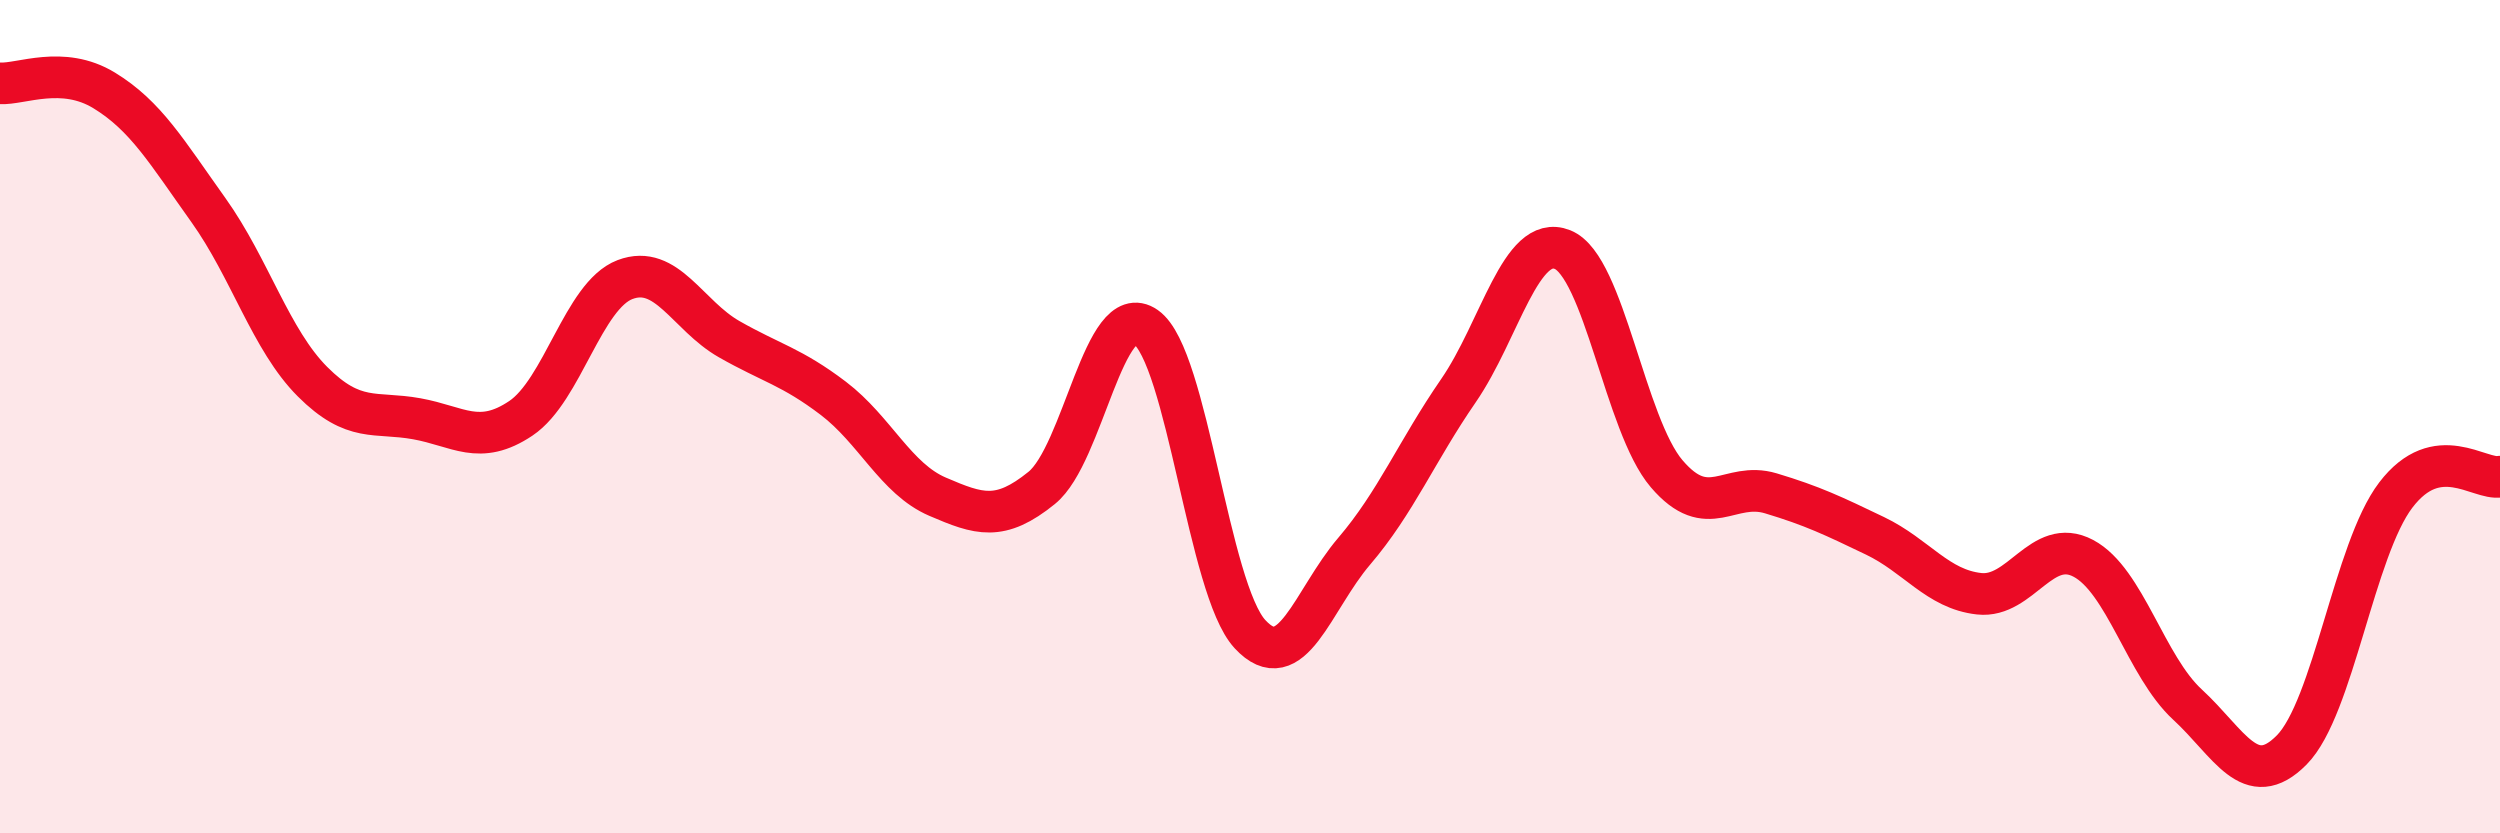 
    <svg width="60" height="20" viewBox="0 0 60 20" xmlns="http://www.w3.org/2000/svg">
      <path
        d="M 0,2 C 0.5,2.03 1.5,1.56 2.5,2.17 C 3.5,2.78 4,3.64 5,5.04 C 6,6.44 6.5,8.16 7.5,9.16 C 8.5,10.16 9,9.87 10,10.05 C 11,10.23 11.5,10.71 12.5,10.04 C 13.5,9.37 14,7.09 15,6.71 C 16,6.33 16.5,7.57 17.5,8.14 C 18.5,8.71 19,8.8 20,9.56 C 21,10.32 21.5,11.49 22.5,11.92 C 23.5,12.35 24,12.52 25,11.71 C 26,10.9 26.5,7.15 27.5,7.85 C 28.5,8.55 29,14.14 30,15.22 C 31,16.3 31.5,14.4 32.5,13.23 C 33.5,12.06 34,10.83 35,9.38 C 36,7.93 36.5,5.59 37.5,5.99 C 38.5,6.39 39,10.2 40,11.37 C 41,12.54 41.5,11.54 42.5,11.84 C 43.5,12.14 44,12.38 45,12.86 C 46,13.34 46.5,14.14 47.5,14.25 C 48.5,14.36 49,12.87 50,13.4 C 51,13.93 51.5,15.99 52.5,16.91 C 53.5,17.83 54,19.01 55,18 C 56,16.99 56.5,13.19 57.5,11.88 C 58.5,10.57 59.5,11.53 60,11.44L60 20L0 20Z"
        fill="#EB0A25"
        opacity="0.1"
        stroke-linecap="round"
        stroke-linejoin="round"
      />
      <path
        d="M 0,2 C 0.5,2.03 1.5,1.56 2.5,2.17 C 3.5,2.78 4,3.64 5,5.04 C 6,6.44 6.5,8.16 7.5,9.16 C 8.5,10.16 9,9.87 10,10.05 C 11,10.23 11.5,10.71 12.5,10.04 C 13.5,9.37 14,7.09 15,6.71 C 16,6.33 16.5,7.57 17.5,8.14 C 18.5,8.71 19,8.8 20,9.56 C 21,10.32 21.5,11.49 22.5,11.92 C 23.5,12.35 24,12.52 25,11.71 C 26,10.9 26.5,7.15 27.5,7.85 C 28.5,8.55 29,14.14 30,15.22 C 31,16.3 31.5,14.4 32.5,13.23 C 33.5,12.06 34,10.83 35,9.38 C 36,7.93 36.5,5.59 37.5,5.99 C 38.5,6.39 39,10.2 40,11.37 C 41,12.54 41.5,11.54 42.5,11.84 C 43.5,12.14 44,12.38 45,12.86 C 46,13.34 46.5,14.14 47.5,14.25 C 48.5,14.36 49,12.87 50,13.4 C 51,13.93 51.5,15.99 52.5,16.91 C 53.5,17.83 54,19.01 55,18 C 56,16.99 56.5,13.19 57.5,11.88 C 58.5,10.57 59.5,11.53 60,11.44"
        stroke="#EB0A25"
        stroke-width="1"
        fill="none"
        stroke-linecap="round"
        stroke-linejoin="round"
      />
    </svg>
  
